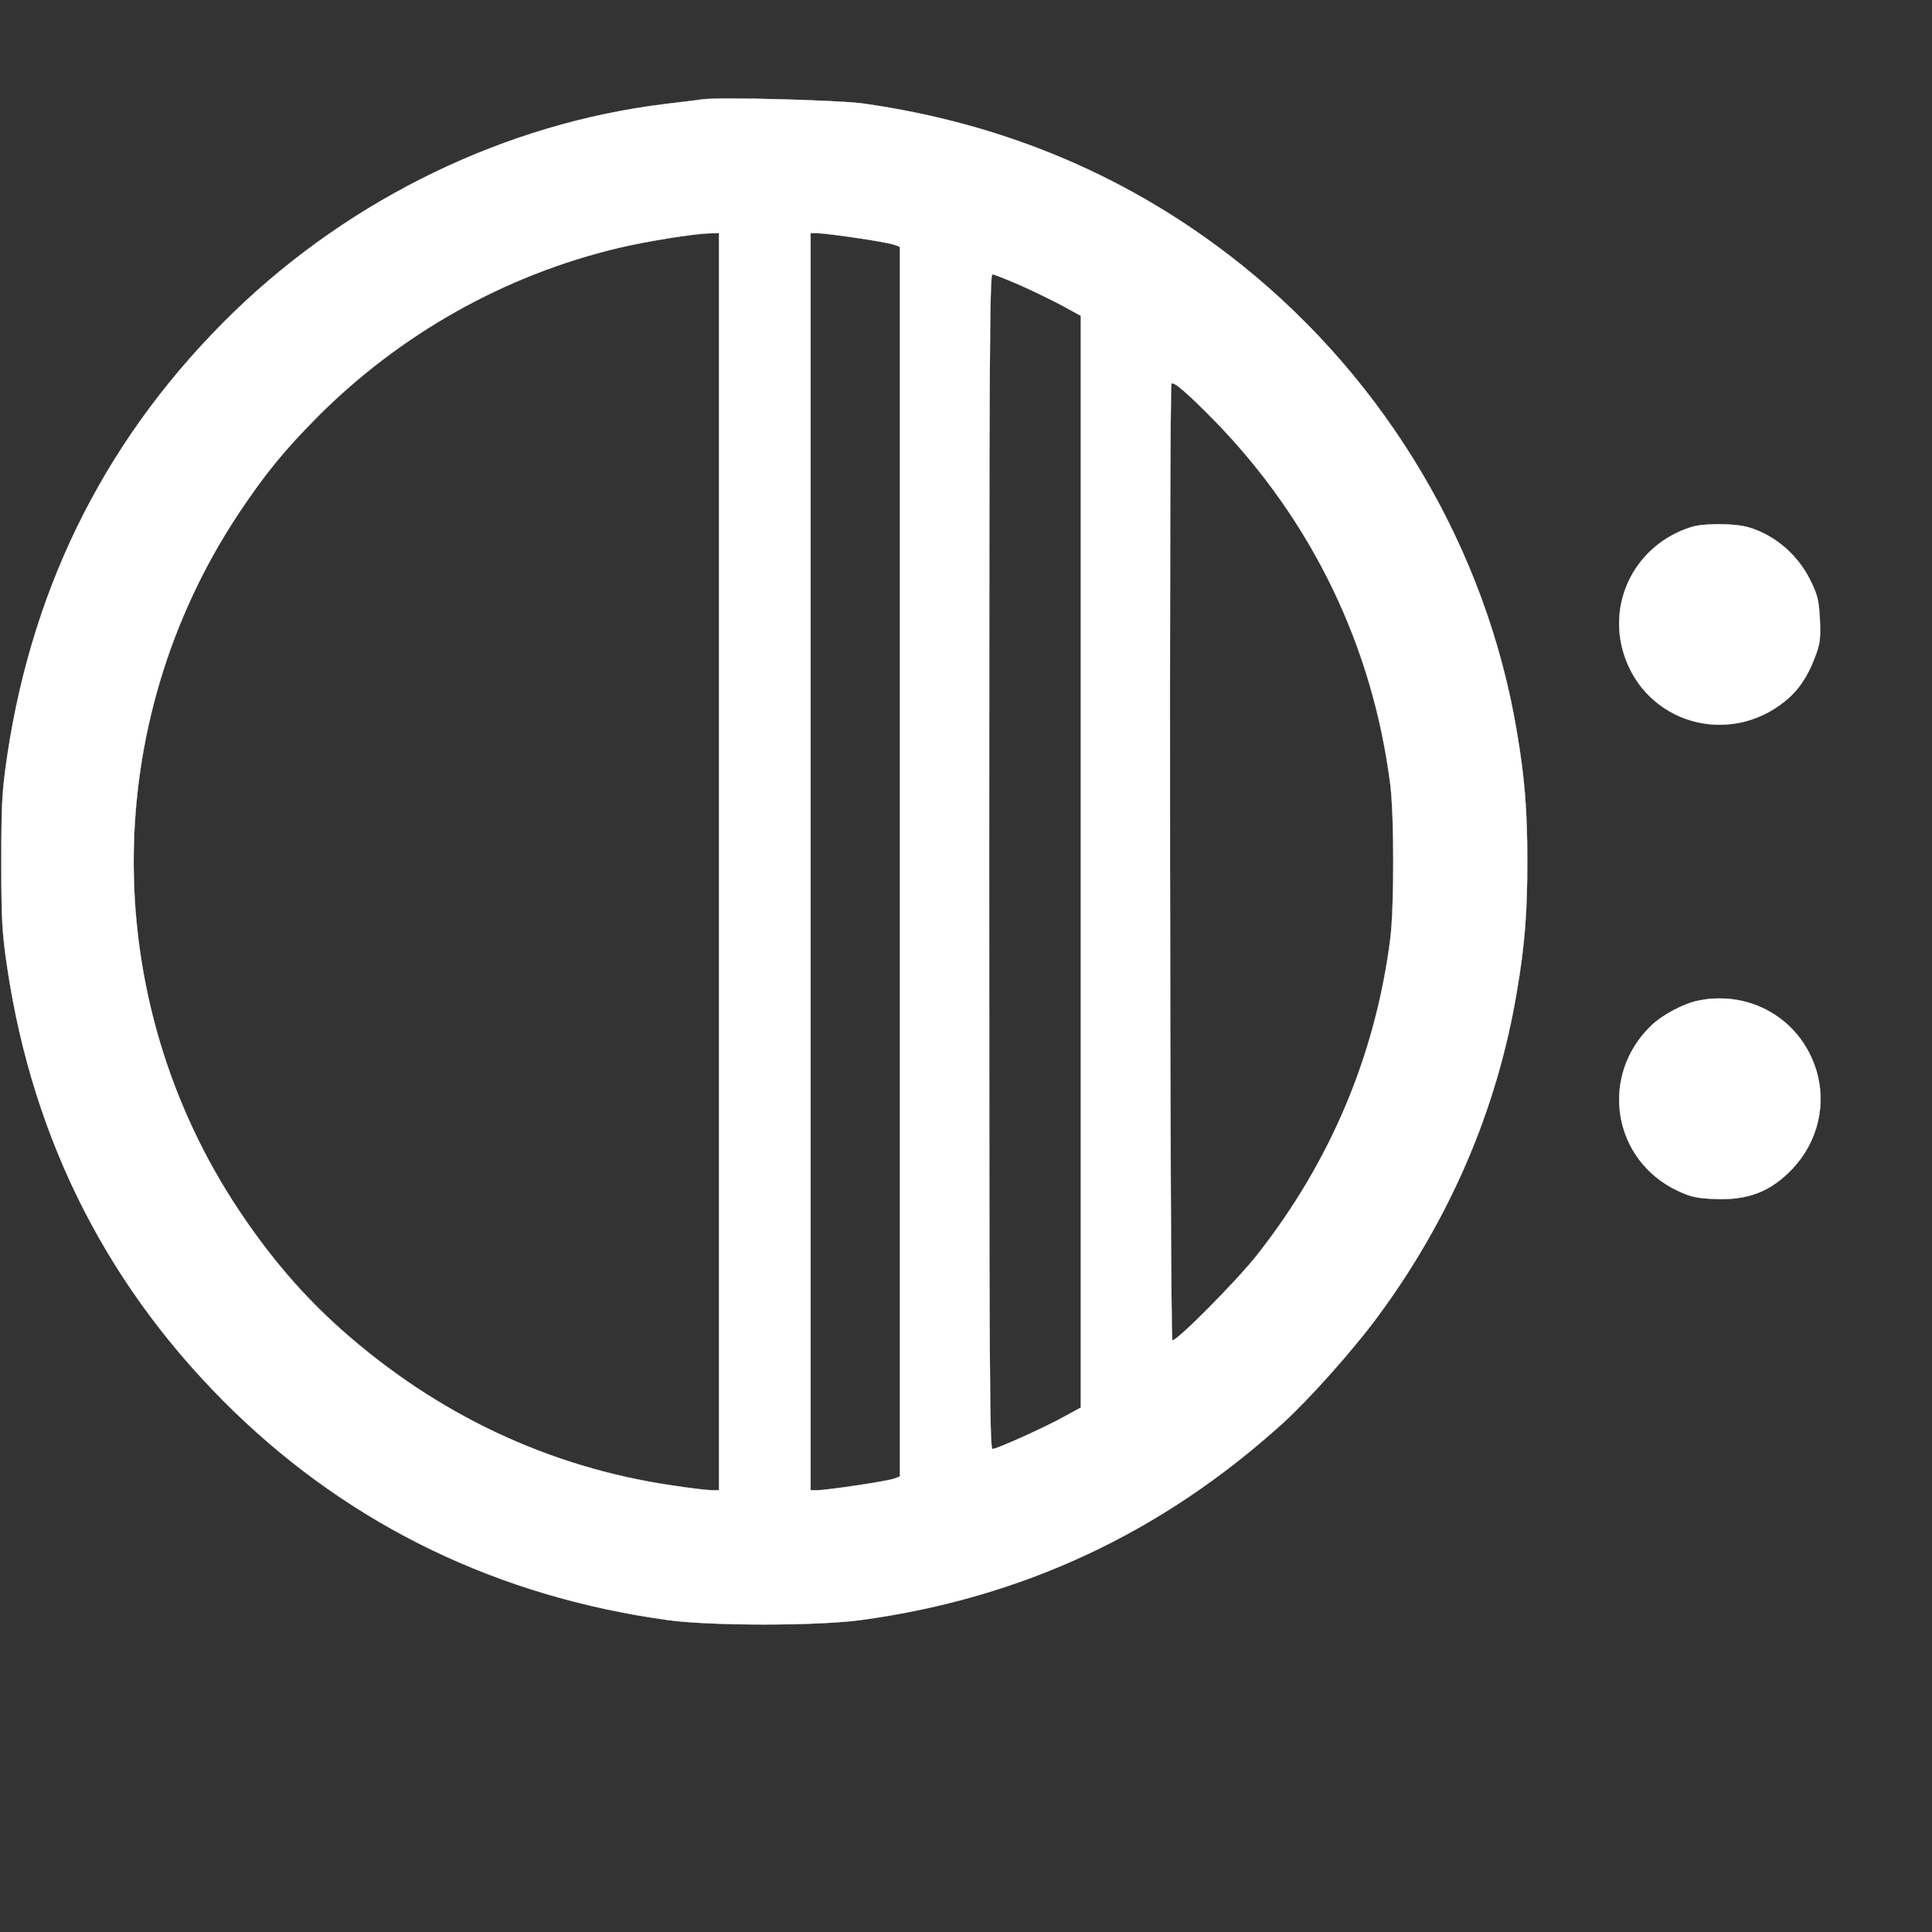 <svg xmlns="http://www.w3.org/2000/svg" version="1.1" xmlns:xlink="http://www.w3.org/1999/xlink" xmlns:svgjs="http://svgjs.com/svgjs" width="1000" height="1000"><rect width="100%" height="100%" fill="#333333" stroke="none"/><g transform="matrix(1,0,0,1,0,0)"><svg xmlns="http://www.w3.org/2000/svg" version="1.1" xmlns:xlink="http://www.w3.org/1999/xlink" xmlns:svgjs="http://svgjs.com/svgjs" width="800pt" height="669pt"><svg version="1.0" xmlns="http://www.w3.org/2000/svg" width="800pt" height="669pt" viewBox="0 0 900 669" preserveAspectRatio="xMidYMid meet">

<g transform="translate(0,669) scale(0.1,-0.1)" fill="#ffffff" stroke="white">
<path d="M3065 6674 c-16 -3 -88 -11 -160 -20 -692 -84 -1365 -408 -1881 -906
-545 -528 -878 -1177 -992 -1938 -23 -158 -26 -203 -26 -465 0 -262 3 -307 26
-465 114 -761 447 -1410 992 -1938 519 -501 1155 -807 1891 -909 186 -26 655
-26 845 0 705 96 1315 381 1845 862 114 104 303 316 408 458 318 429 525 909
611 1422 35 205 46 346 46 570 0 224 -11 365 -46 570 -133 793 -565 1524
-1198 2033 -477 383 -1032 620 -1656 708 -110 15 -630 29 -705 18z m75 -3329
l0 -2745 -32 0 c-18 0 -96 9 -173 21 -538 79 -1028 310 -1446 682 -166 148
-307 312 -444 517 -615 922 -615 2127 0 3050 113 169 197 272 340 416 361 363
819 621 1315 739 116 28 332 63 398 64 l42 1 0 -2745z m601 2724 c78 -11 152
-25 165 -30 l24 -9 0 -2685 0 -2685 -24 -9 c-27 -11 -294 -51 -337 -51 l-29 0
0 2745 0 2745 29 0 c16 0 93 -9 172 -21z m720 -209 c62 -28 146 -69 186 -91
l73 -40 0 -2384 0 -2384 -73 -40 c-87 -48 -293 -141 -313 -141 -12 0 -14 383
-14 2565 0 2182 2 2565 14 2565 8 0 65 -23 127 -50z m845 -591 c426 -438 690
-986 766 -1589 17 -137 17 -533 0 -670 -64 -506 -260 -973 -580 -1380 -90
-115 -357 -384 -372 -375 -11 7 -15 4167 -4 4178 10 10 70 -42 190 -164z"></path>
<path d="M7385 4806 c-237 -75 -366 -318 -294 -552 94 -303 457 -410 706 -207
56 45 98 107 129 190 23 60 25 79 22 163 -4 80 -9 106 -36 162 -54 117 -156
208 -275 243 -61 18 -196 19 -252 1z"></path>
<path d="M7420 2739 c-66 -13 -159 -62 -209 -110 -228 -220 -169 -588 117
-722 56 -26 82 -32 158 -35 147 -7 248 32 343 133 111 118 150 284 101 436
-70 217 -285 342 -510 298z"></path>
</g>
</svg></svg></g></svg>